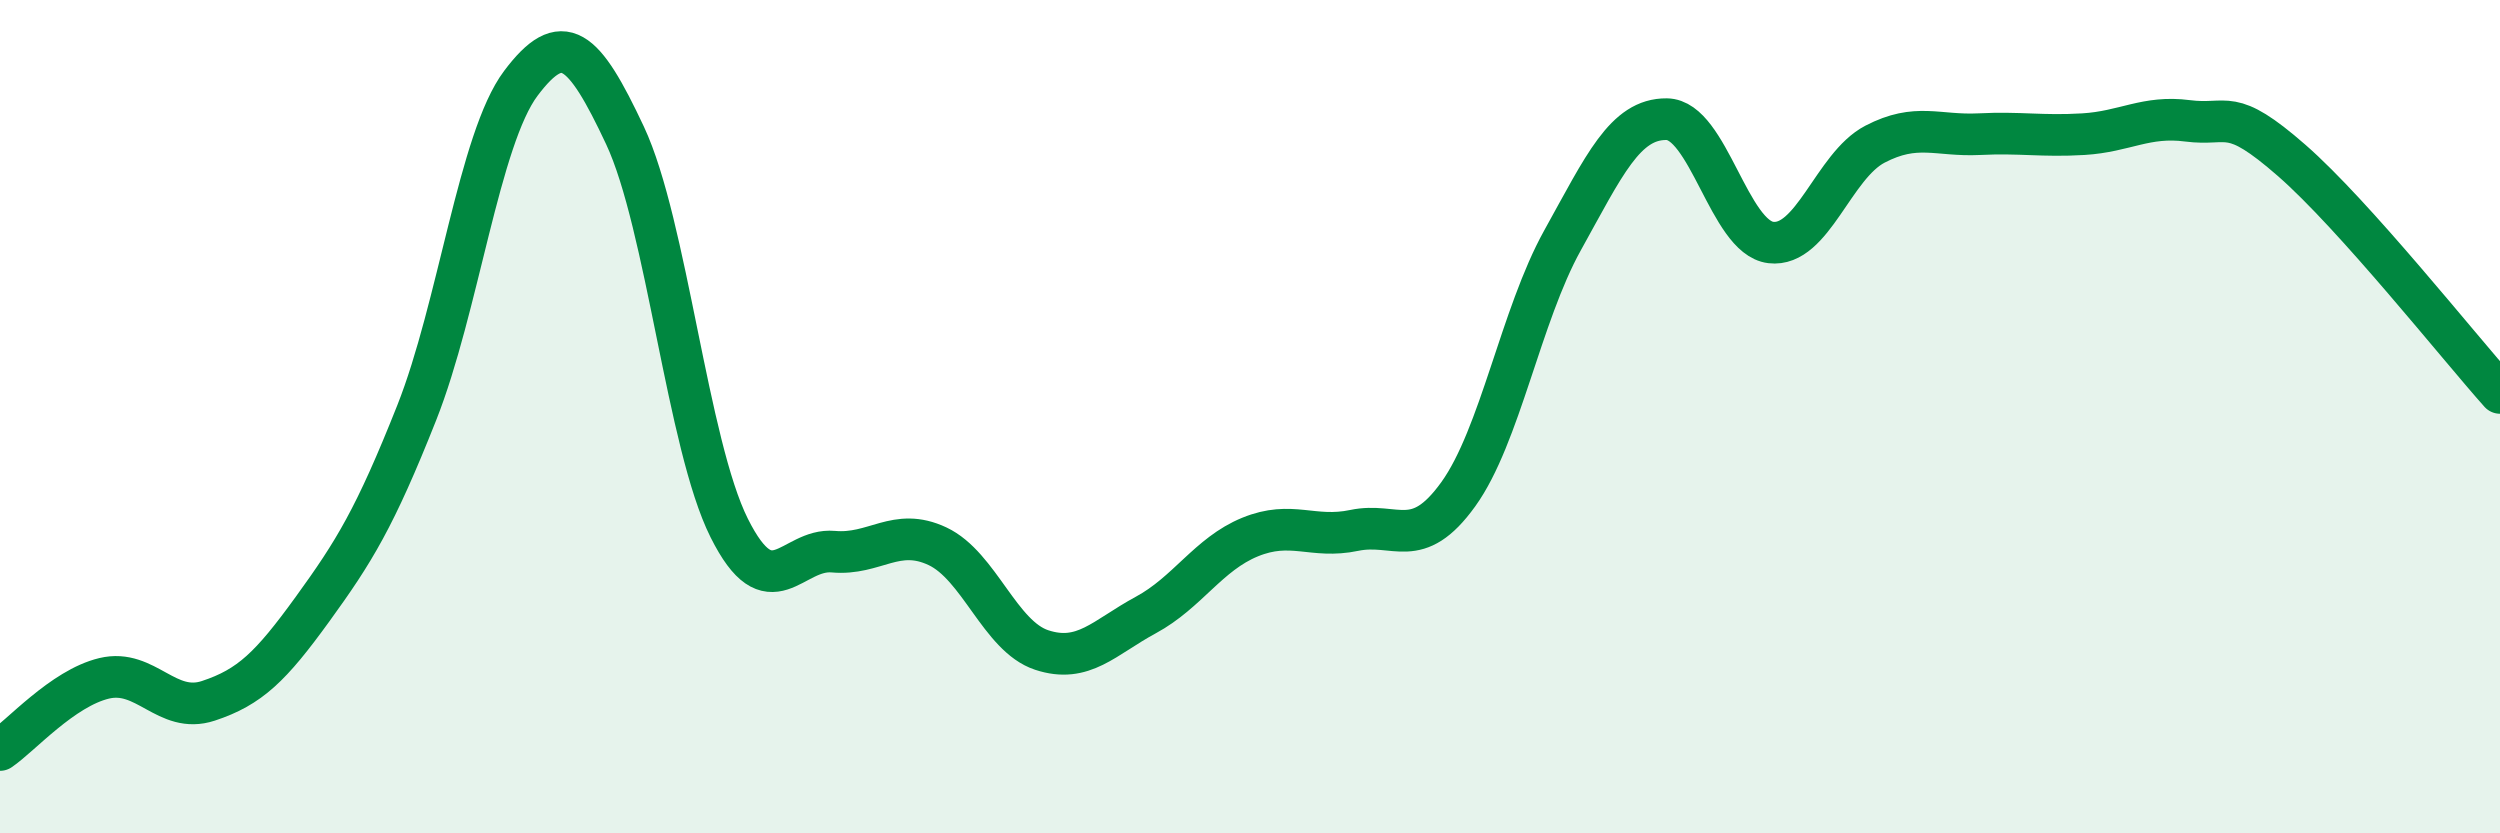 
    <svg width="60" height="20" viewBox="0 0 60 20" xmlns="http://www.w3.org/2000/svg">
      <path
        d="M 0,18 C 0.5,17.66 1.5,16.52 2.5,16.28 C 3.5,16.04 4,17.15 5,16.82 C 6,16.49 6.5,16 7.5,14.62 C 8.5,13.24 9,12.43 10,9.91 C 11,7.39 11.5,3.33 12.5,2 C 13.5,0.67 14,1.12 15,3.25 C 16,5.38 16.5,10.67 17.5,12.67 C 18.5,14.67 19,13.15 20,13.24 C 21,13.33 21.5,12.64 22.5,13.11 C 23.5,13.58 24,15.27 25,15.6 C 26,15.93 26.5,15.3 27.5,14.76 C 28.5,14.22 29,13.3 30,12.89 C 31,12.48 31.5,12.94 32.5,12.73 C 33.5,12.52 34,13.25 35,11.86 C 36,10.47 36.5,7.57 37.5,5.77 C 38.5,3.97 39,2.85 40,2.86 C 41,2.87 41.5,5.7 42.5,5.82 C 43.5,5.94 44,3.98 45,3.46 C 46,2.94 46.5,3.27 47.5,3.22 C 48.5,3.17 49,3.28 50,3.22 C 51,3.16 51.5,2.77 52.5,2.9 C 53.5,3.03 53.5,2.54 55,3.85 C 56.5,5.16 59,8.31 60,9.43L60 20L0 20Z"
        fill="#008740"
        opacity="0.1"
        stroke-linecap="round"
        stroke-linejoin="round"
      />
      <path
        d="M 0,18 C 0.5,17.66 1.5,16.52 2.5,16.28 C 3.5,16.04 4,17.15 5,16.82 C 6,16.49 6.5,16 7.5,14.62 C 8.5,13.24 9,12.43 10,9.91 C 11,7.39 11.5,3.33 12.5,2 C 13.5,0.67 14,1.12 15,3.25 C 16,5.38 16.5,10.67 17.5,12.67 C 18.5,14.67 19,13.15 20,13.24 C 21,13.33 21.5,12.64 22.5,13.11 C 23.5,13.58 24,15.27 25,15.6 C 26,15.93 26.5,15.3 27.5,14.76 C 28.5,14.22 29,13.3 30,12.89 C 31,12.48 31.5,12.94 32.5,12.73 C 33.5,12.52 34,13.25 35,11.86 C 36,10.47 36.5,7.57 37.5,5.77 C 38.5,3.97 39,2.85 40,2.86 C 41,2.87 41.5,5.7 42.5,5.82 C 43.5,5.94 44,3.98 45,3.46 C 46,2.94 46.5,3.27 47.5,3.22 C 48.5,3.17 49,3.28 50,3.22 C 51,3.16 51.5,2.77 52.5,2.9 C 53.5,3.03 53.5,2.54 55,3.85 C 56.5,5.16 59,8.31 60,9.43"
        stroke="#008740"
        stroke-width="1"
        fill="none"
        stroke-linecap="round"
        stroke-linejoin="round"
      />
    </svg>
  